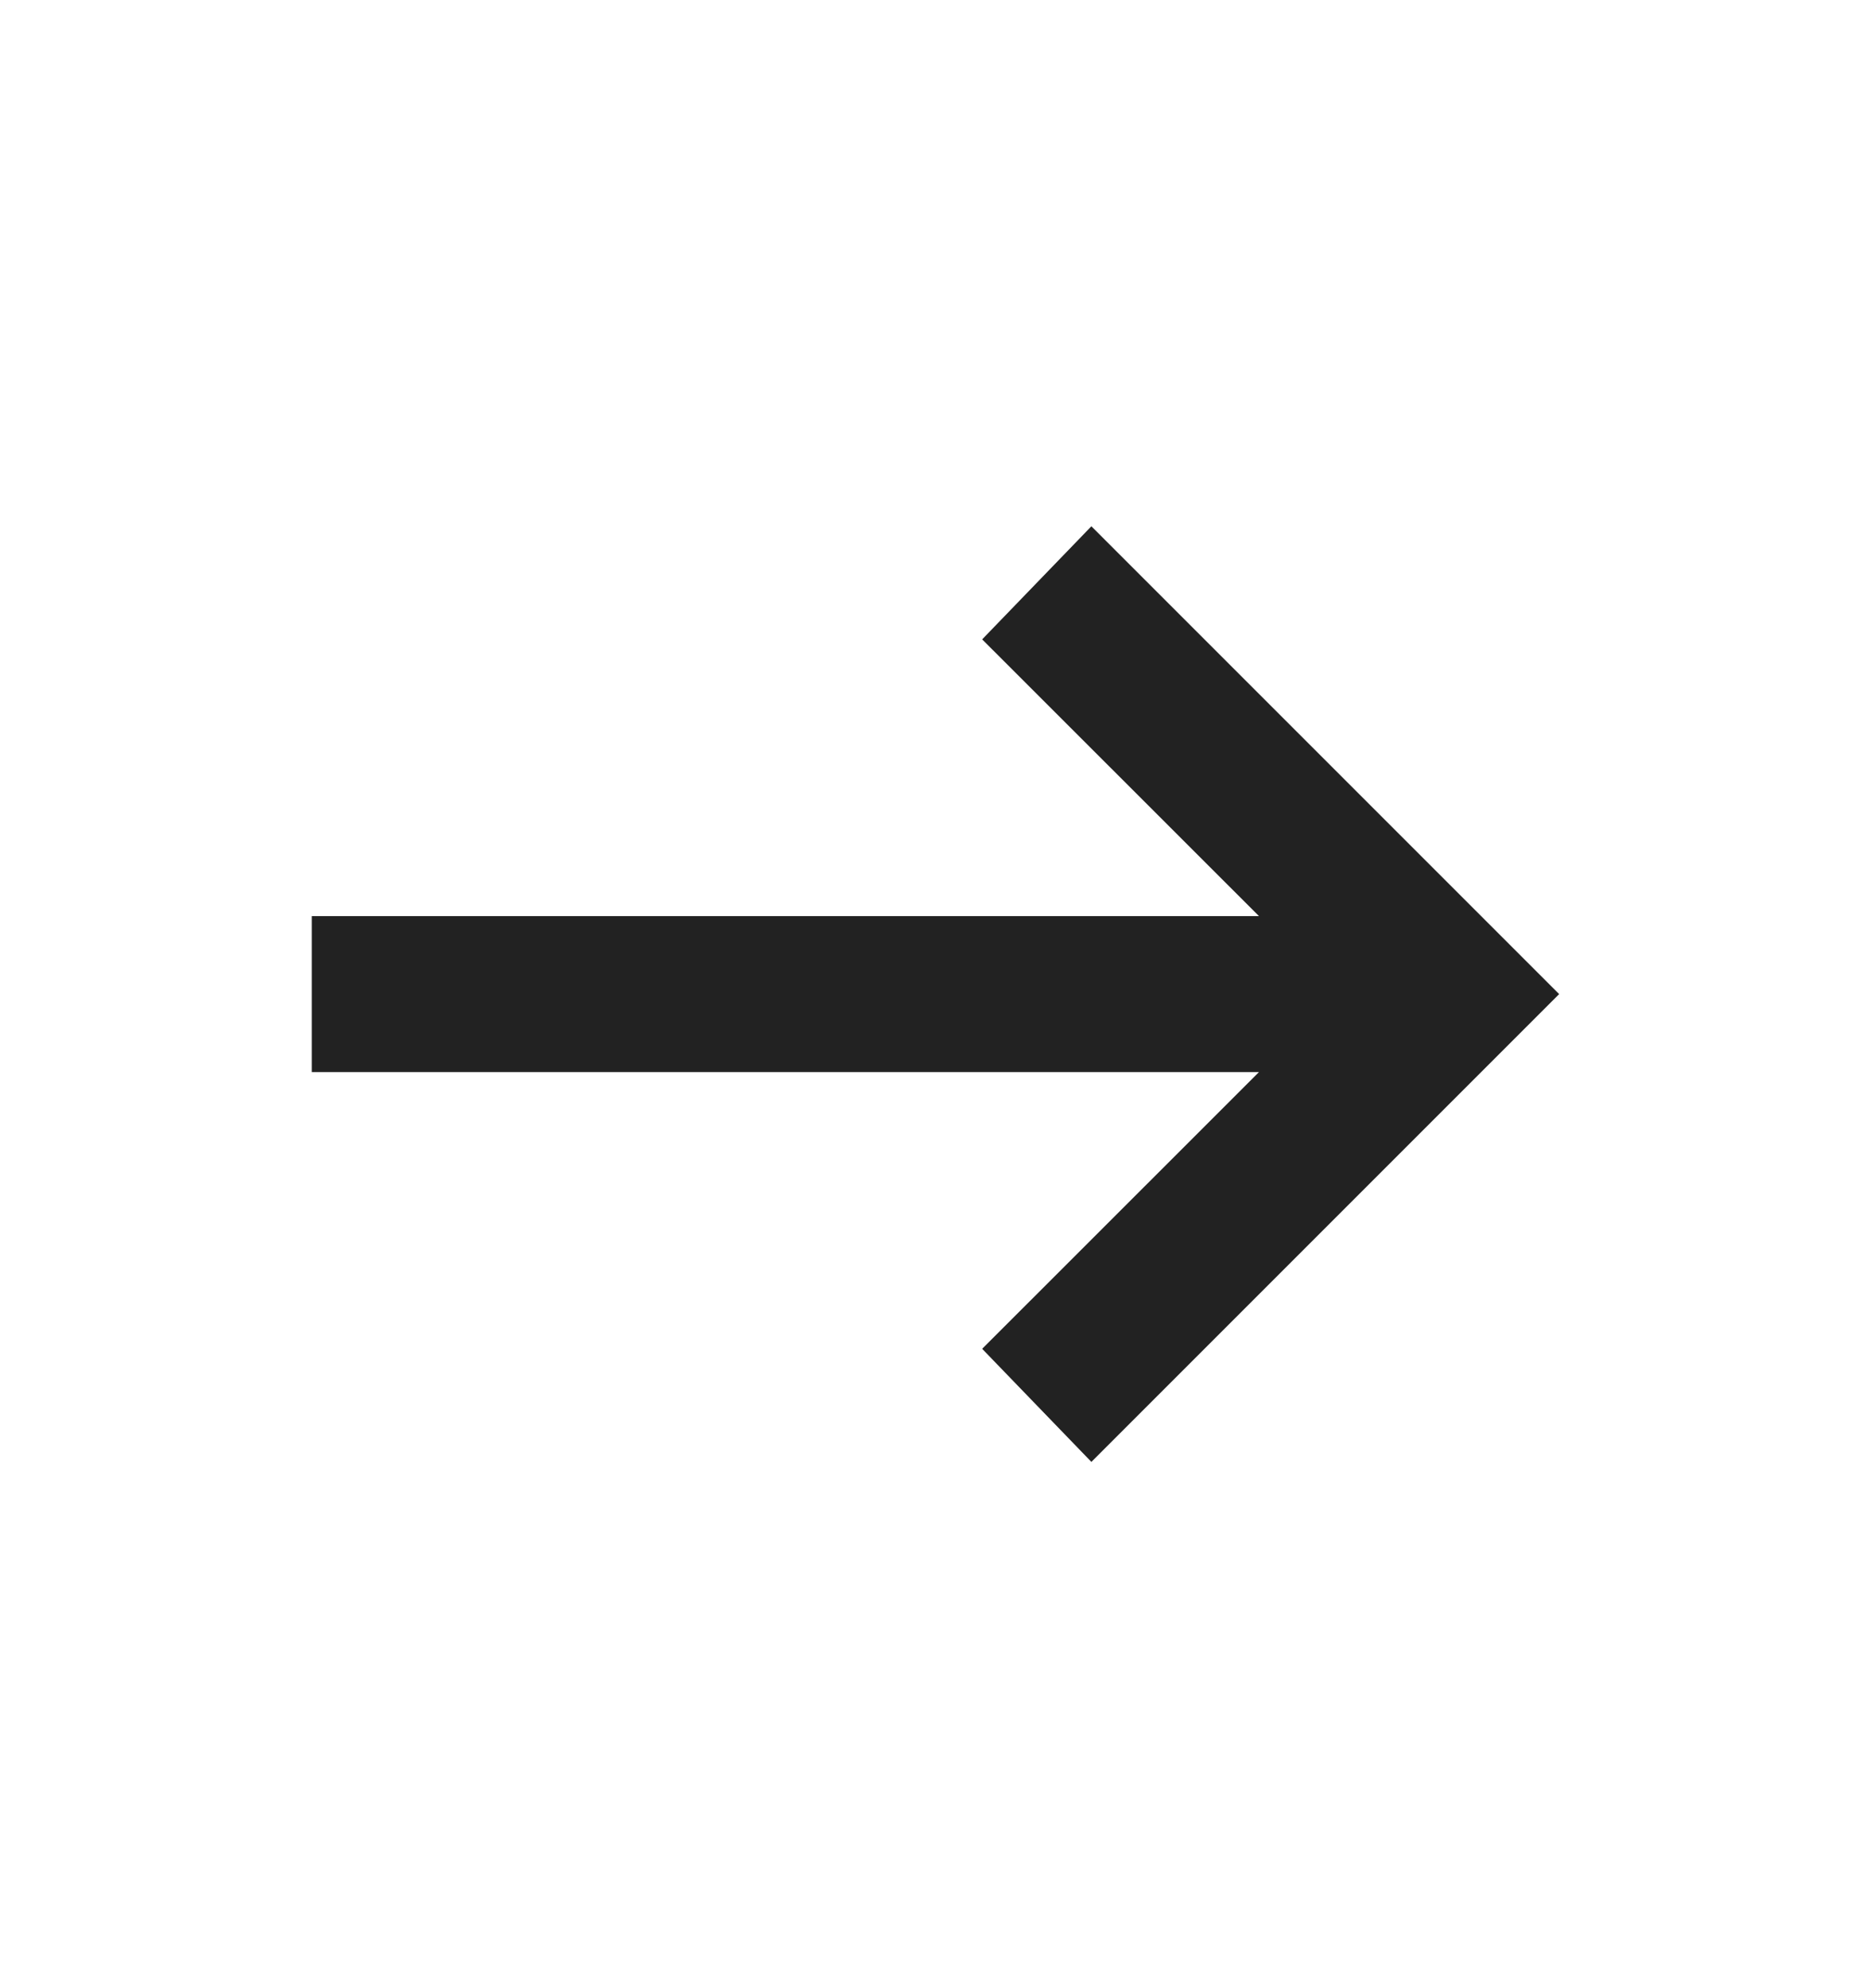 <svg width="16" height="17" fill="none" xmlns="http://www.w3.org/2000/svg"><mask id="a" style="mask-type:alpha" maskUnits="userSpaceOnUse" x="0" y="0" width="16" height="17"><path fill="#D9D9D9" d="M0 .5h16v16H0z"/></mask><g mask="url(#a)"><path d="m9.333 12.5-.934-.967 2.367-2.366h-8.1V7.833h8.1L8.399 5.467l.934-.967 4 4-4 4Z" fill="#222"/></g></svg>